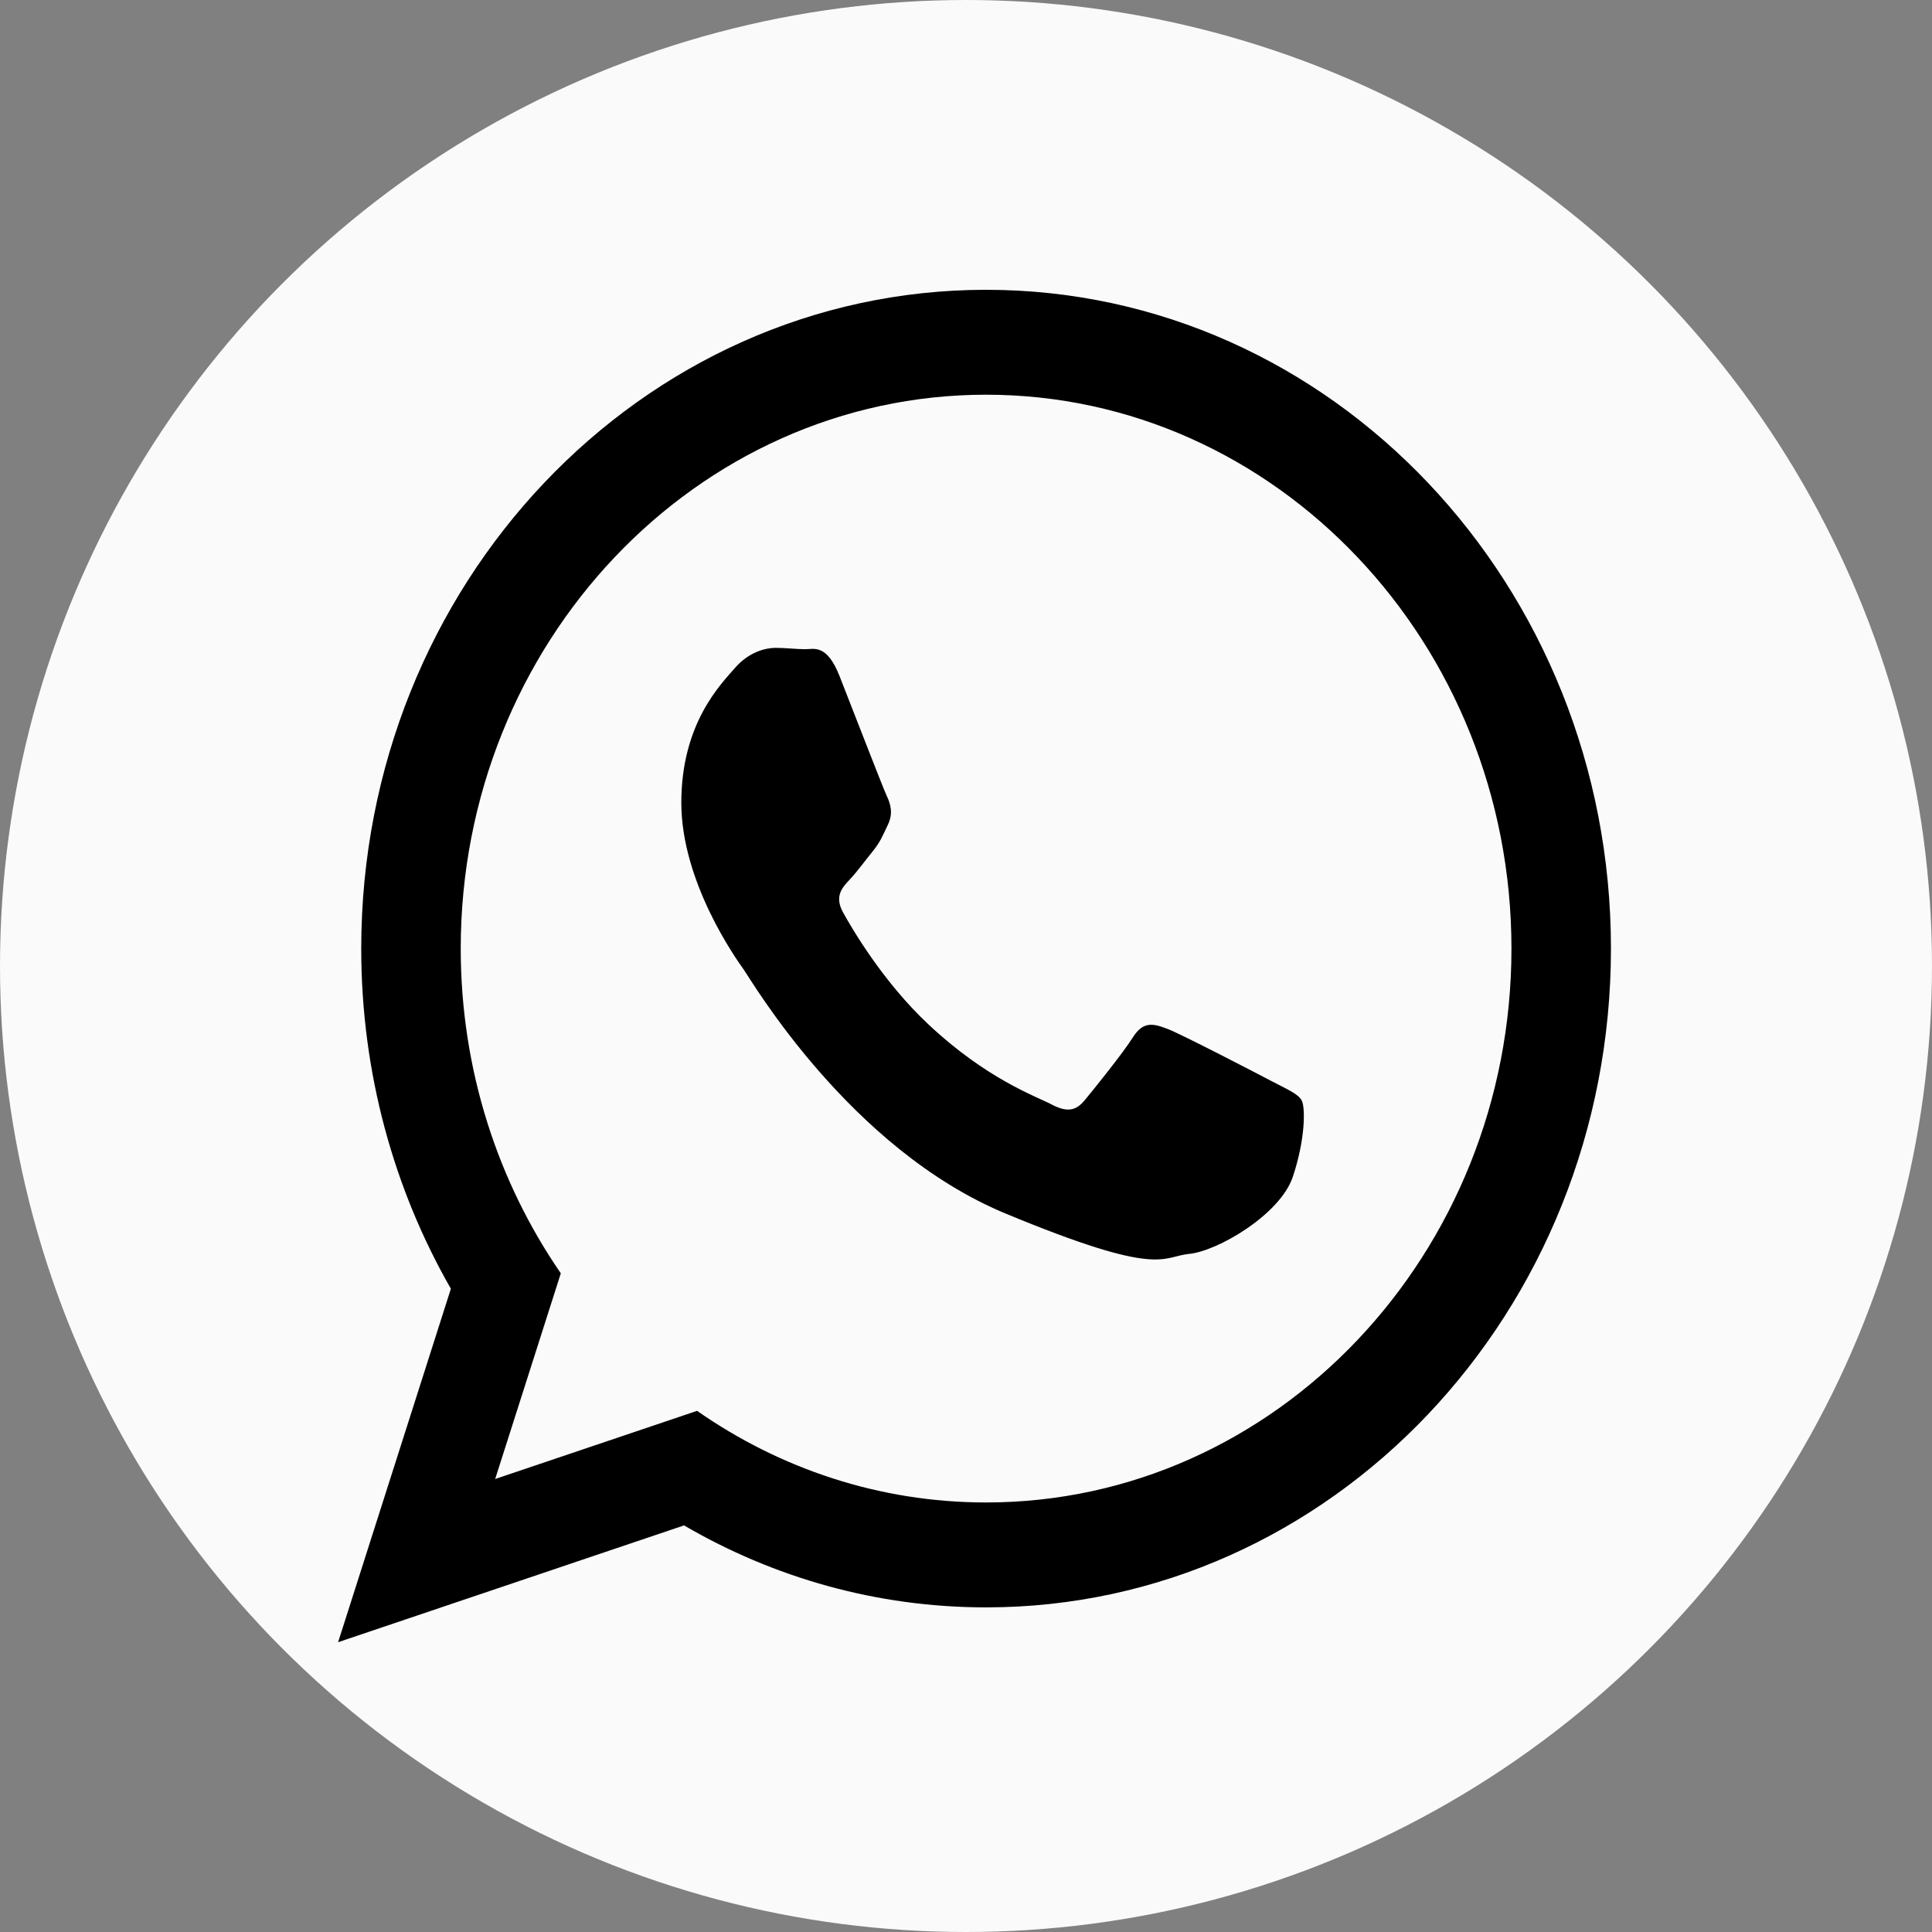 <?xml version="1.0" encoding="UTF-8"?> <svg xmlns="http://www.w3.org/2000/svg" width="40" height="40" viewBox="0 0 40 40" fill="none"><rect x="0" y="0" width="40" height="40" fill="#808080" stroke="none"/> <circle cx="20" cy="20" r="20" fill="#FAFAFA"></circle> <path d="M33.353 19.639C33.353 27.172 27.561 33.279 20.416 33.279C18.148 33.279 16.017 32.663 14.162 31.582L7 34L9.335 26.682C8.157 24.627 7.479 22.216 7.479 19.639C7.479 12.107 13.271 6 20.416 6C27.562 6 33.353 12.107 33.353 19.639ZM20.416 8.172C14.418 8.172 9.539 13.316 9.539 19.639C9.539 22.148 10.309 24.472 11.611 26.363L10.252 30.621L14.432 29.21C16.149 30.408 18.207 31.107 20.416 31.107C26.413 31.107 31.293 25.963 31.293 19.64C31.293 13.317 26.414 8.172 20.416 8.172ZM26.949 22.781C26.869 22.642 26.658 22.558 26.341 22.391C26.024 22.224 24.464 21.414 24.174 21.303C23.884 21.192 23.672 21.136 23.46 21.47C23.249 21.805 22.641 22.558 22.456 22.781C22.271 23.004 22.086 23.032 21.769 22.865C21.452 22.698 20.43 22.345 19.219 21.206C18.276 20.32 17.64 19.226 17.455 18.891C17.27 18.556 17.436 18.376 17.594 18.209C17.737 18.059 17.911 17.819 18.07 17.624C18.229 17.428 18.281 17.289 18.387 17.066C18.493 16.843 18.44 16.648 18.36 16.48C18.281 16.313 17.646 14.668 17.382 13.998C17.118 13.329 16.854 13.441 16.669 13.441C16.484 13.441 16.272 13.413 16.061 13.413C15.85 13.413 15.506 13.496 15.215 13.831C14.925 14.166 14.106 14.975 14.106 16.619C14.106 18.265 15.241 19.854 15.4 20.077C15.559 20.3 17.594 23.785 20.817 25.124C24.042 26.462 24.042 26.016 24.623 25.96C25.204 25.904 26.499 25.151 26.764 24.371C27.028 23.589 27.028 22.92 26.949 22.781Z" fill="black"></path> </svg> 